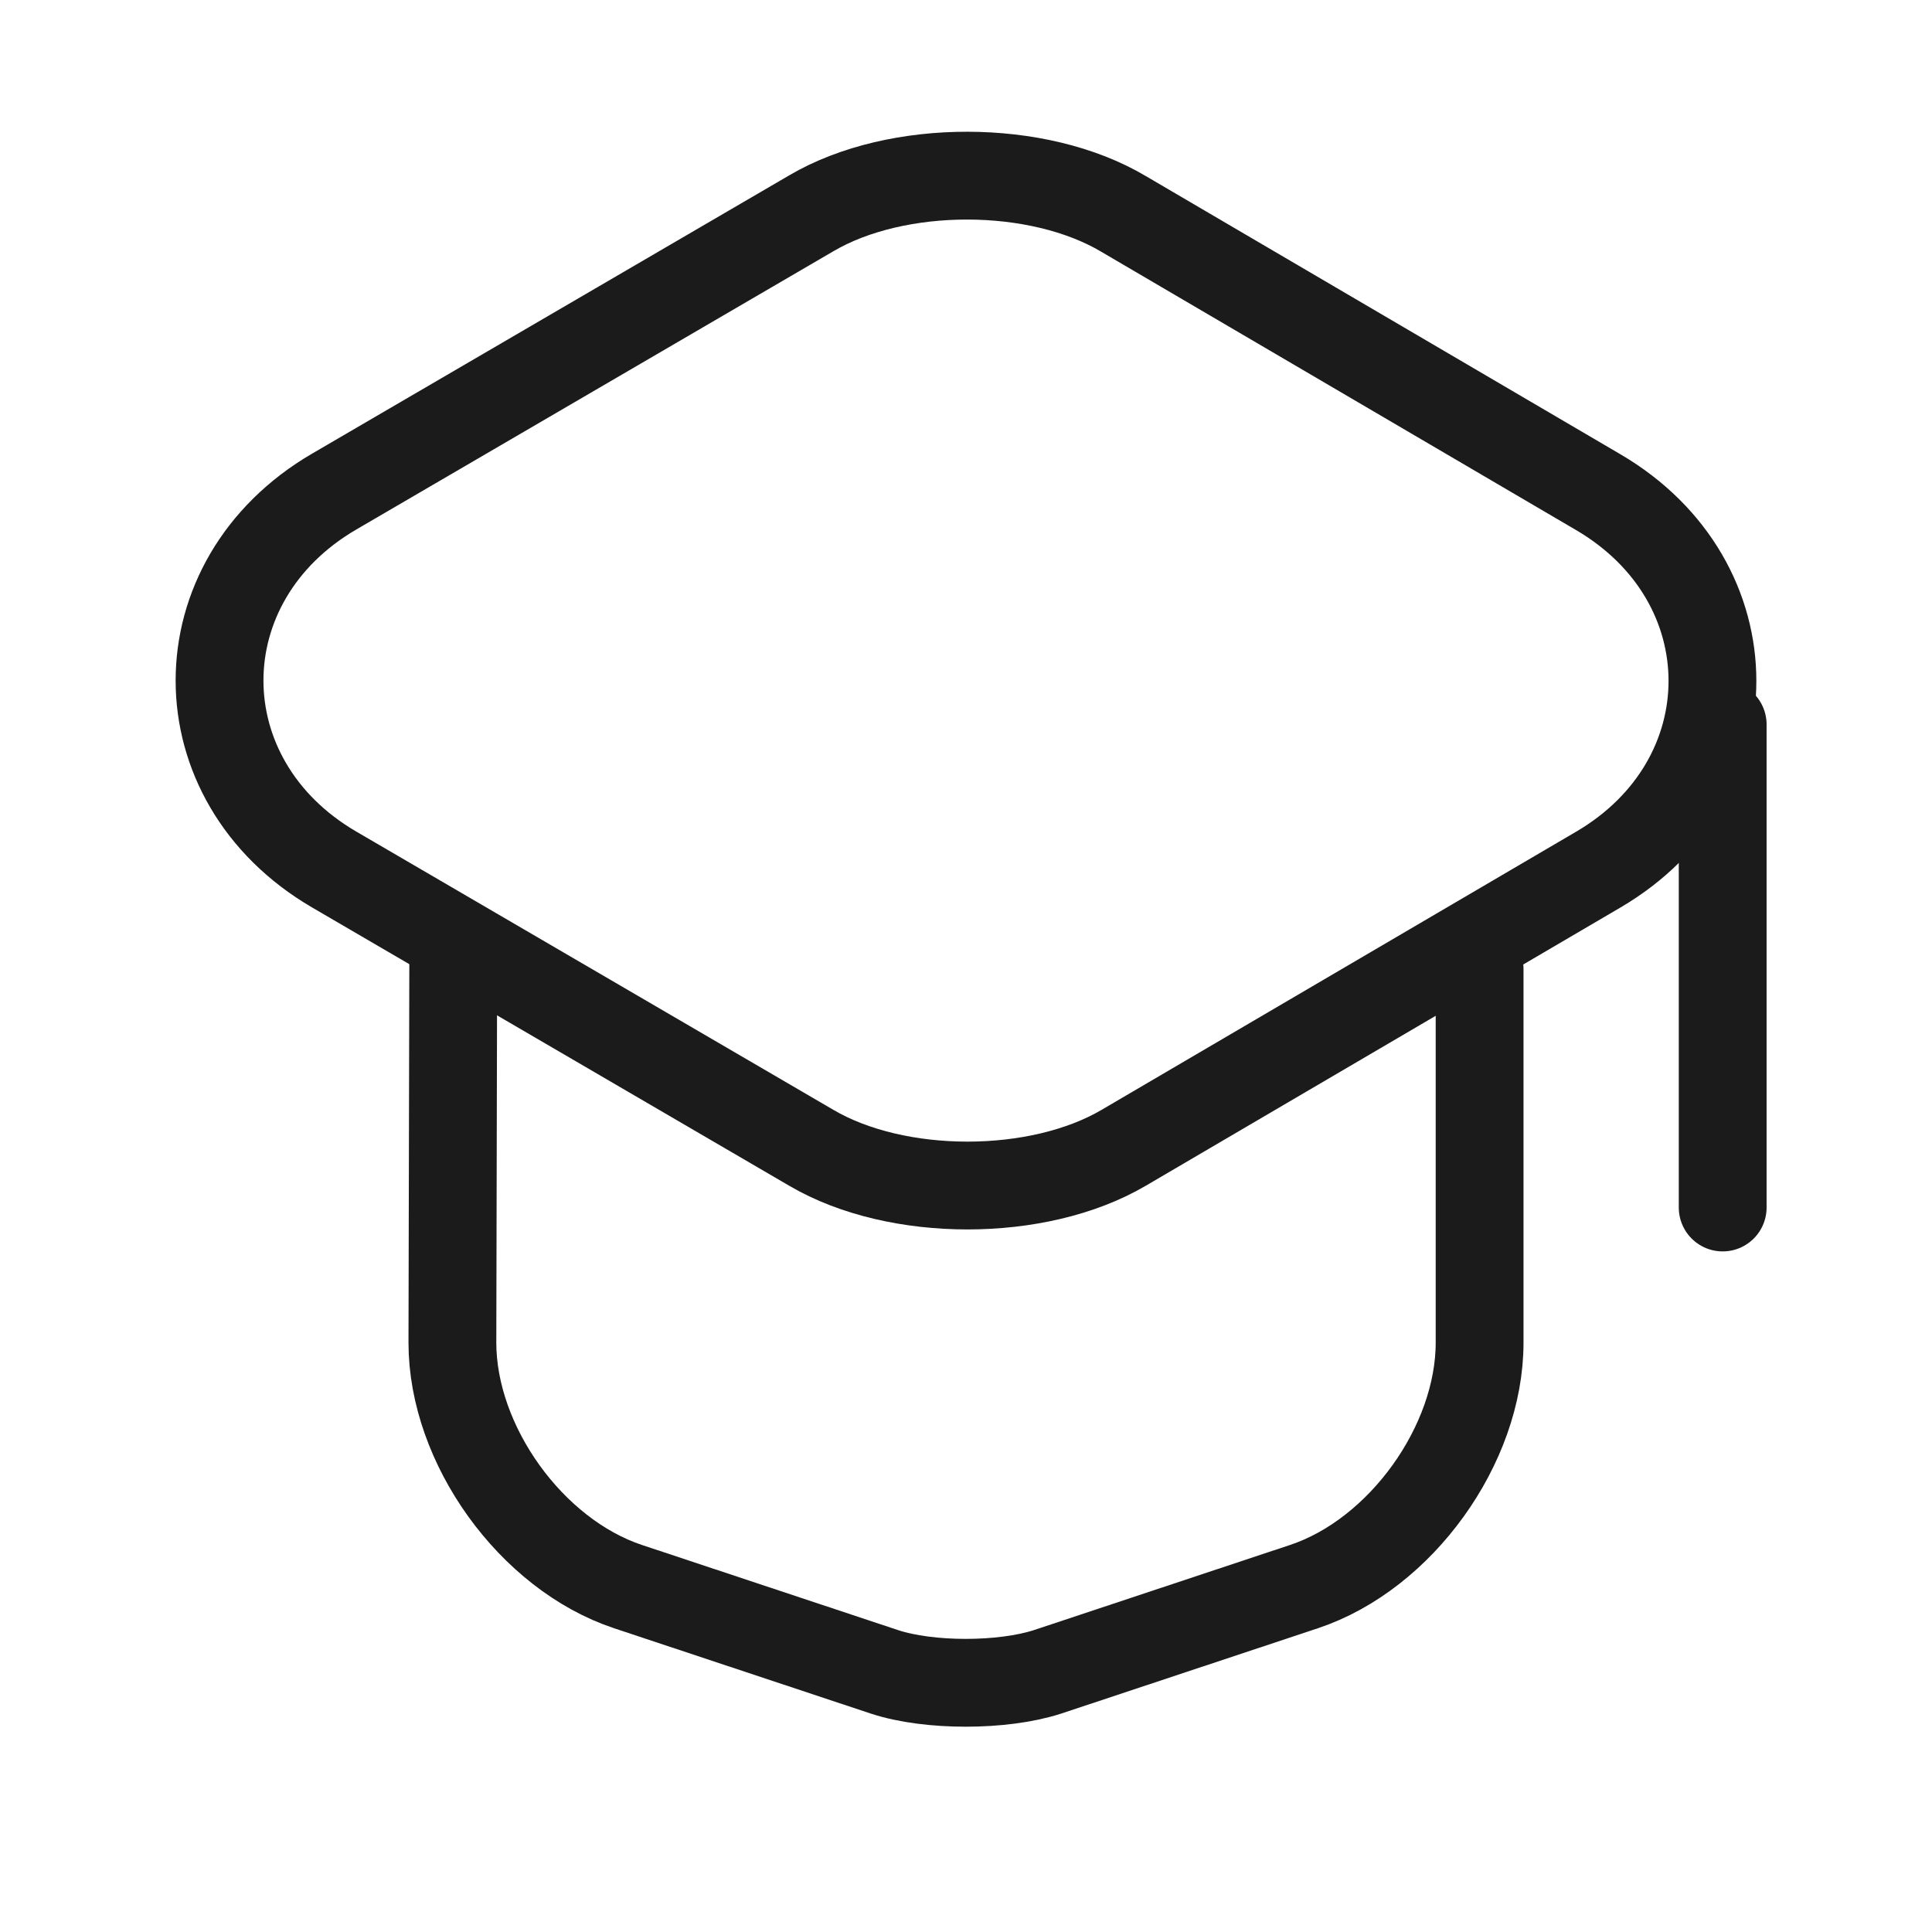<svg xmlns="http://www.w3.org/2000/svg" width="44" height="44" viewBox="0 0 44 44" fill="none"><path d="M18.478 4.857L7.613 11.194C4.129 13.225 4.129 17.773 7.613 19.804L18.478 26.141C20.427 27.286 23.64 27.286 25.59 26.141L36.401 19.804C39.866 17.773 39.866 13.242 36.401 11.21L25.59 4.873C23.64 3.712 20.427 3.712 18.478 4.857Z" stroke="#1B1B1B" stroke-width="2" stroke-linecap="round" stroke-linejoin="round"></path><path d="M10.322 21.98L10.303 30.578C10.303 32.907 12.1 35.4 14.3 36.133L20.148 38.077C21.157 38.407 22.825 38.407 23.852 38.077L29.7 36.133C31.9 35.4 33.697 32.907 33.697 30.578V22.072" stroke="#1B1B1B" stroke-width="2" stroke-linecap="round" stroke-linejoin="round"></path><path d="M39.233 27.5V16.5" stroke="#1B1B1B" stroke-width="2" stroke-linecap="round" stroke-linejoin="round"></path></svg>